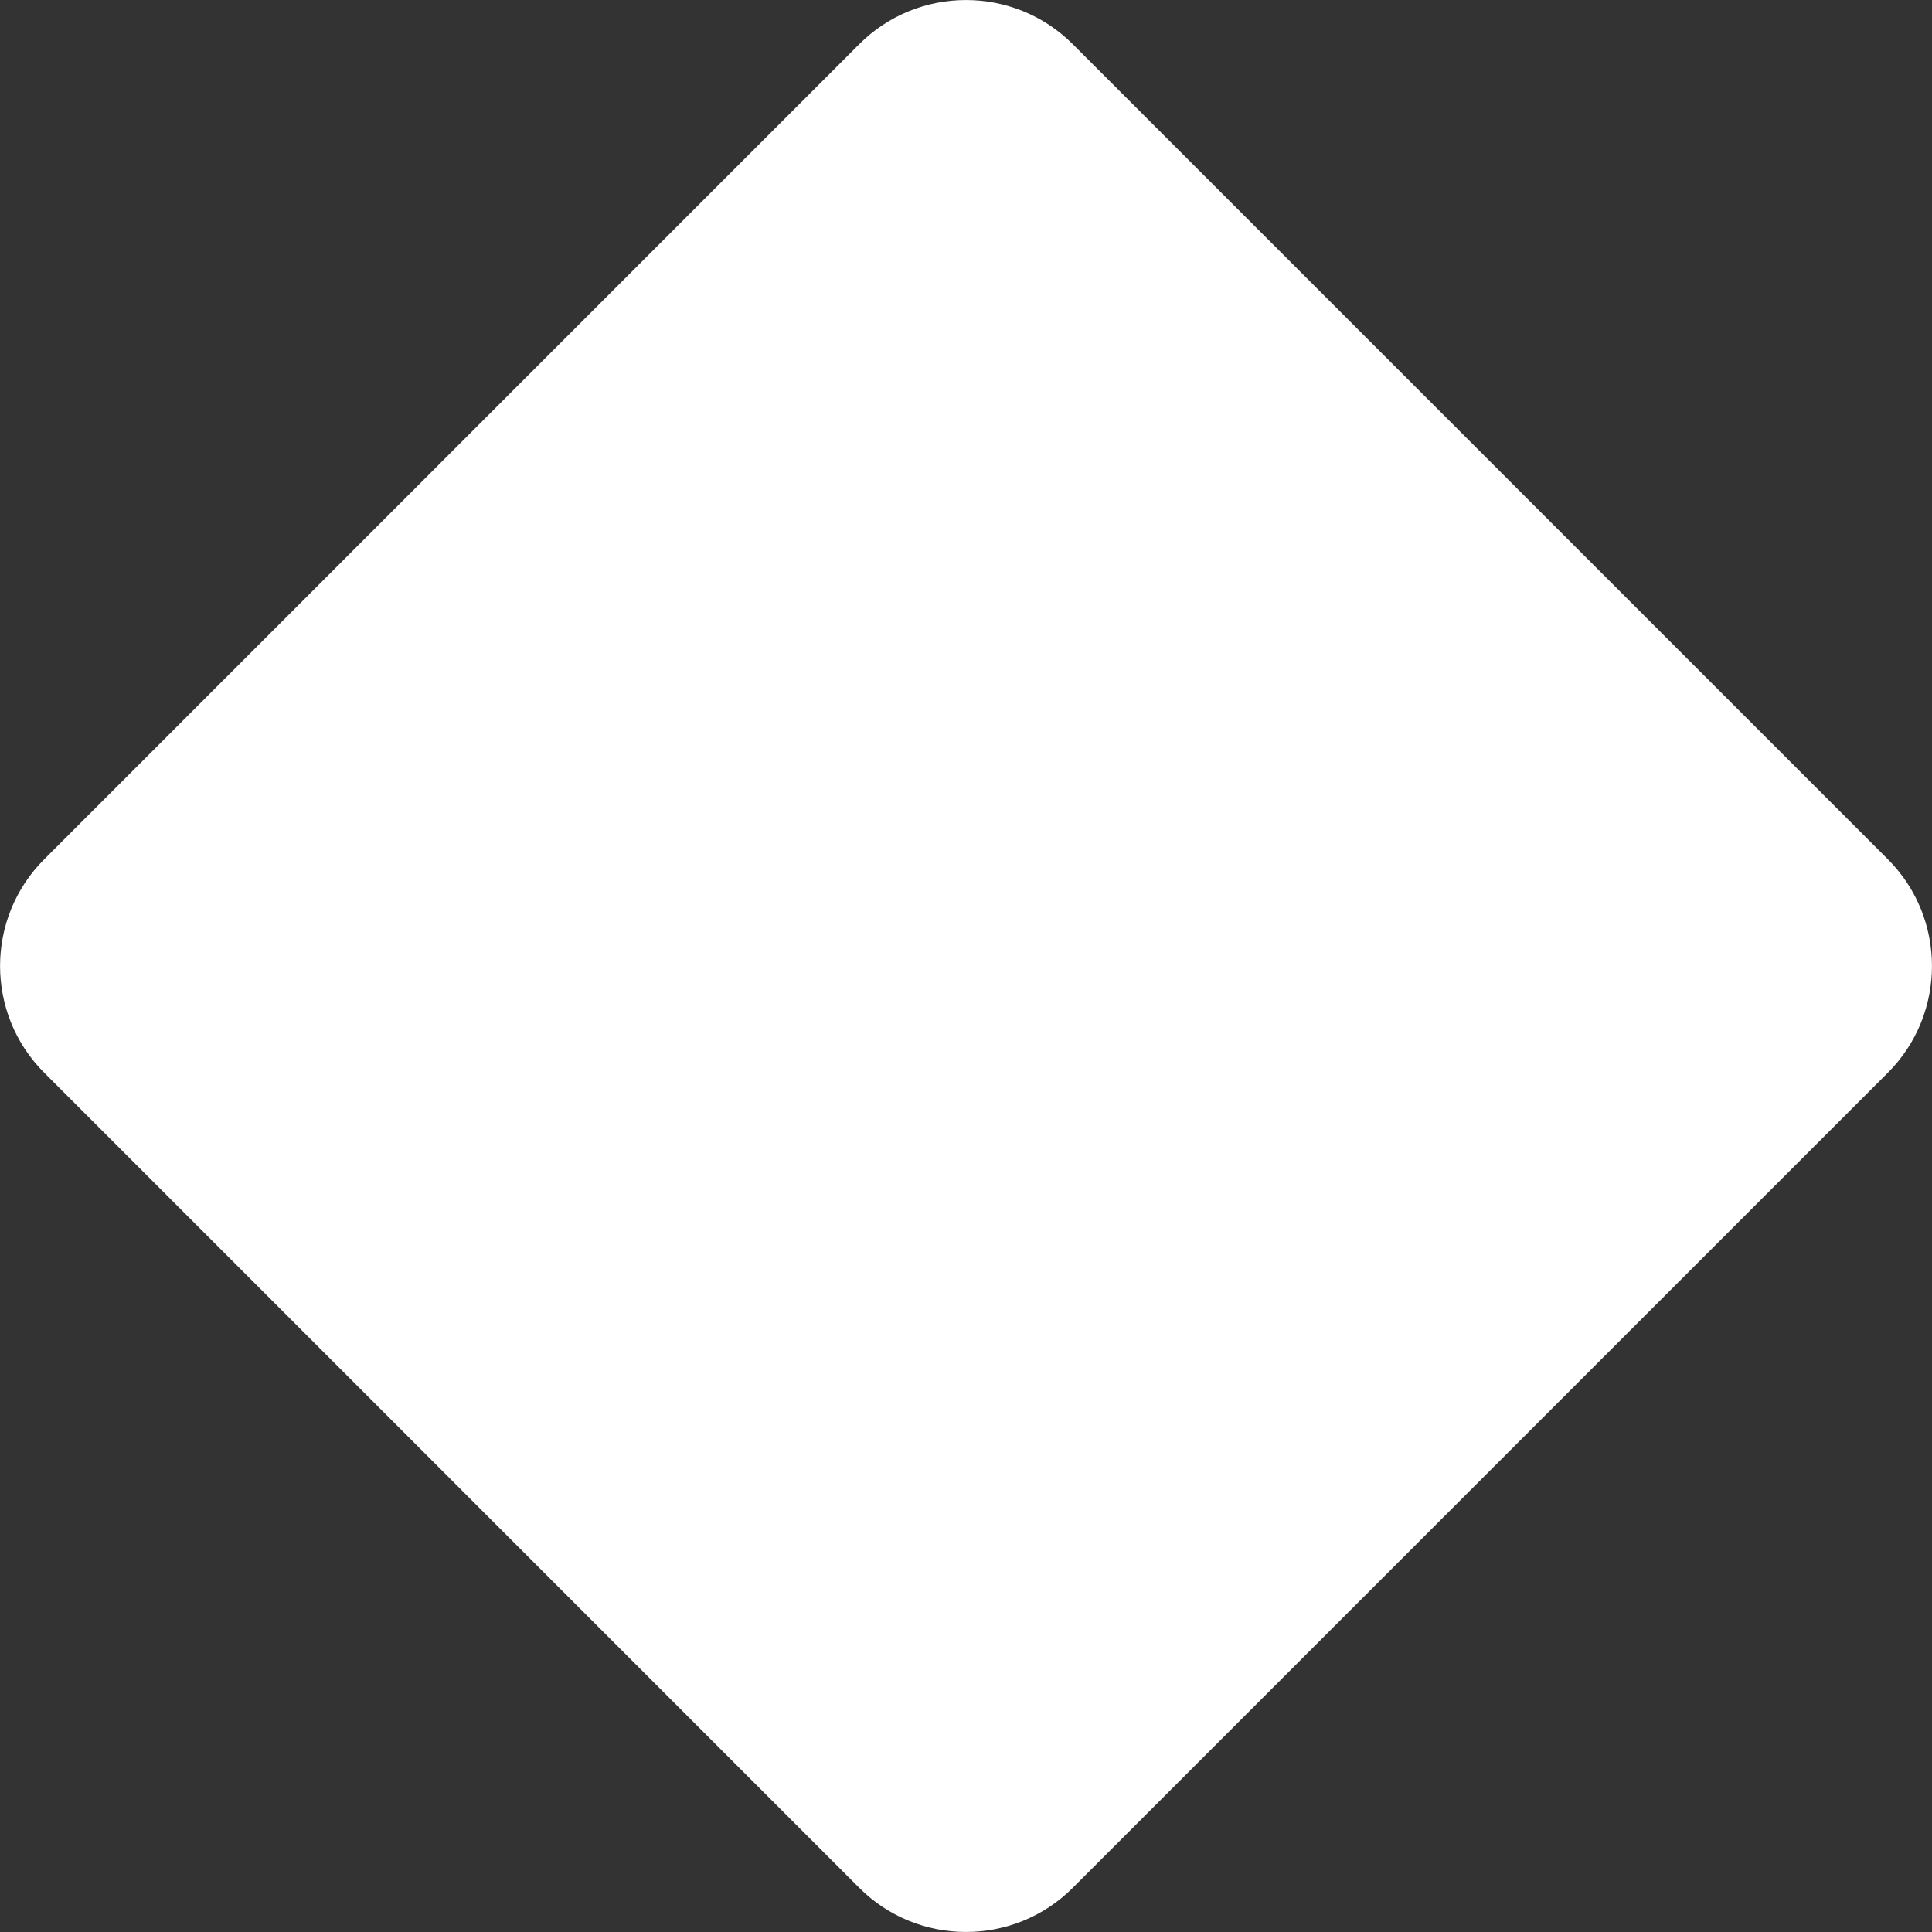 <svg xmlns="http://www.w3.org/2000/svg" xmlns:xlink="http://www.w3.org/1999/xlink" width="100" zoomAndPan="magnify" viewBox="0 0 75 75" height="100" preserveAspectRatio="xMidYMid meet" version="1.0"><rect x="0" y="0" width="75" height="75" fill="#333333" stroke="none"/><path fill="#ffffff" d="M 73.285 33.355 C 75.57 35.641 75.57 39.359 73.285 41.645 L 41.645 73.285 C 39.359 75.57 35.641 75.57 33.355 73.285 L 1.719 41.645 C -0.57 39.359 -0.57 35.641 1.719 33.355 L 33.355 1.715 C 35.641 -0.57 39.359 -0.57 41.645 1.715 Z M 73.285 33.355 " fill-opacity="1" fill-rule="nonzero"/></svg>